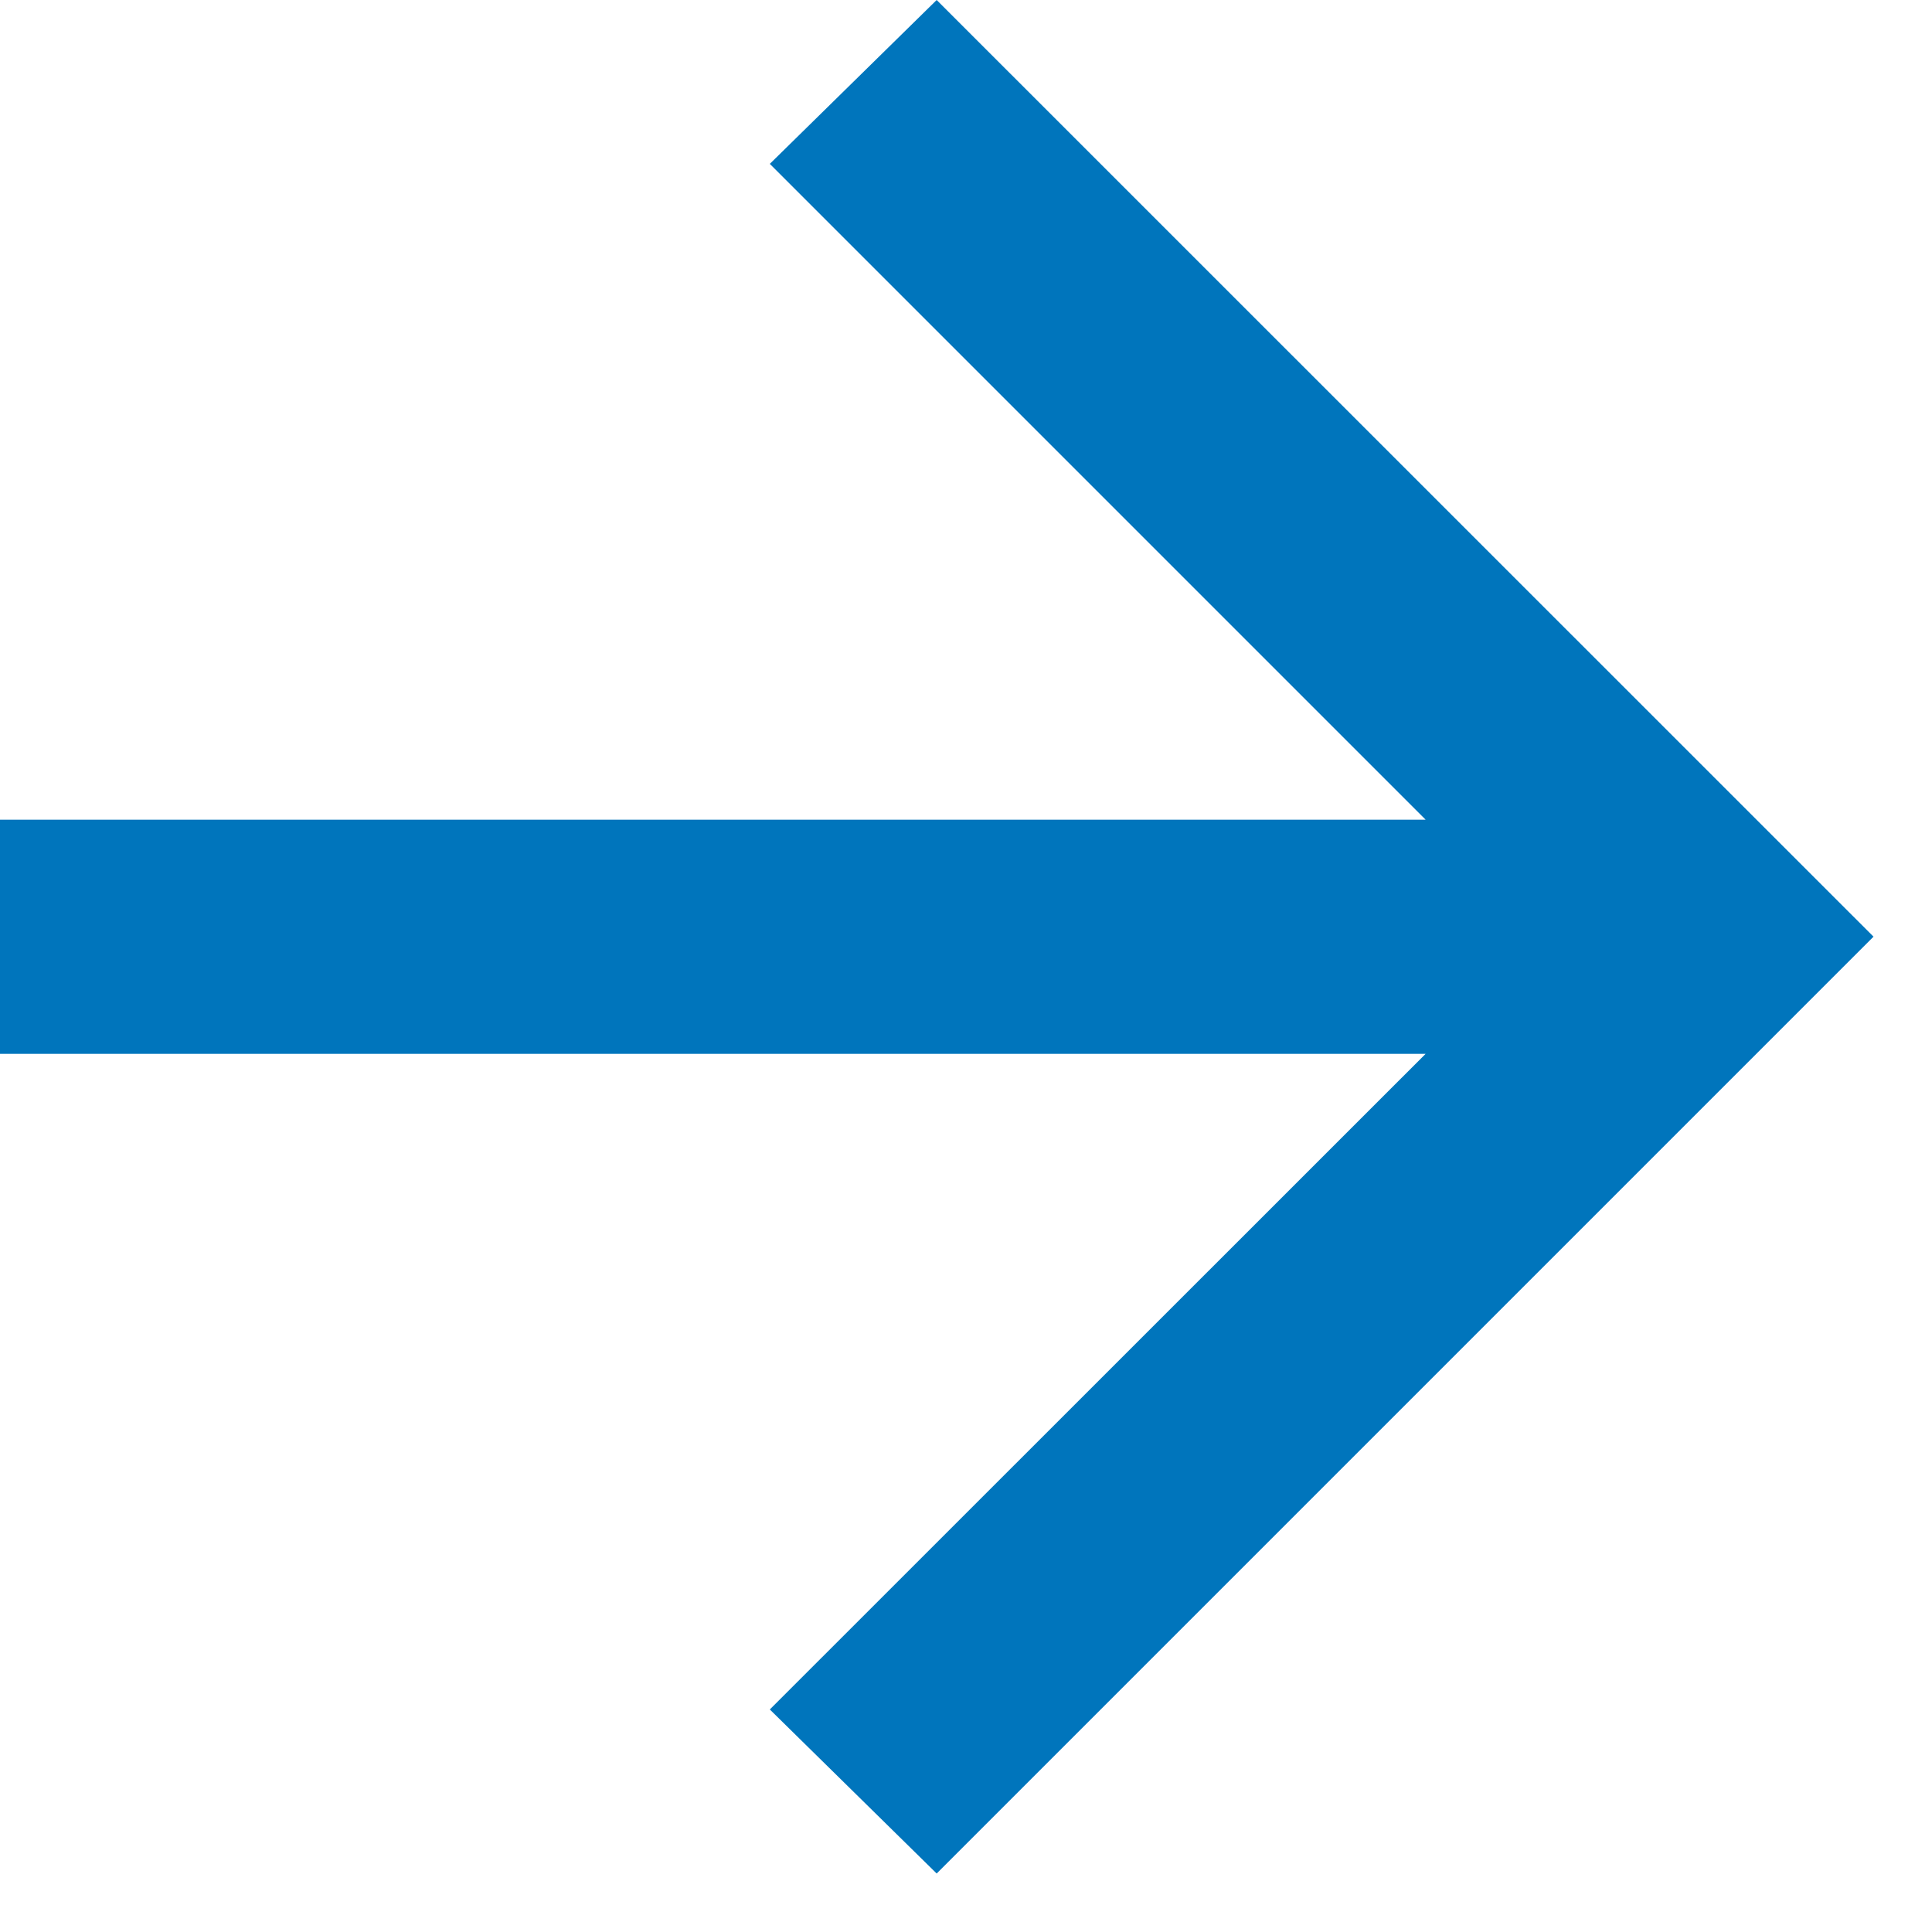 <svg width="11" height="11" viewBox="0 0 11 11" fill="none" xmlns="http://www.w3.org/2000/svg">
  <path
    d="M8.117 6H0V4.667H8.117L4.383 0.933L5.333 0L10.667 5.333L5.333 10.667L4.383 9.733L8.117 6Z"
    fill="#0075BC" />
</svg>
